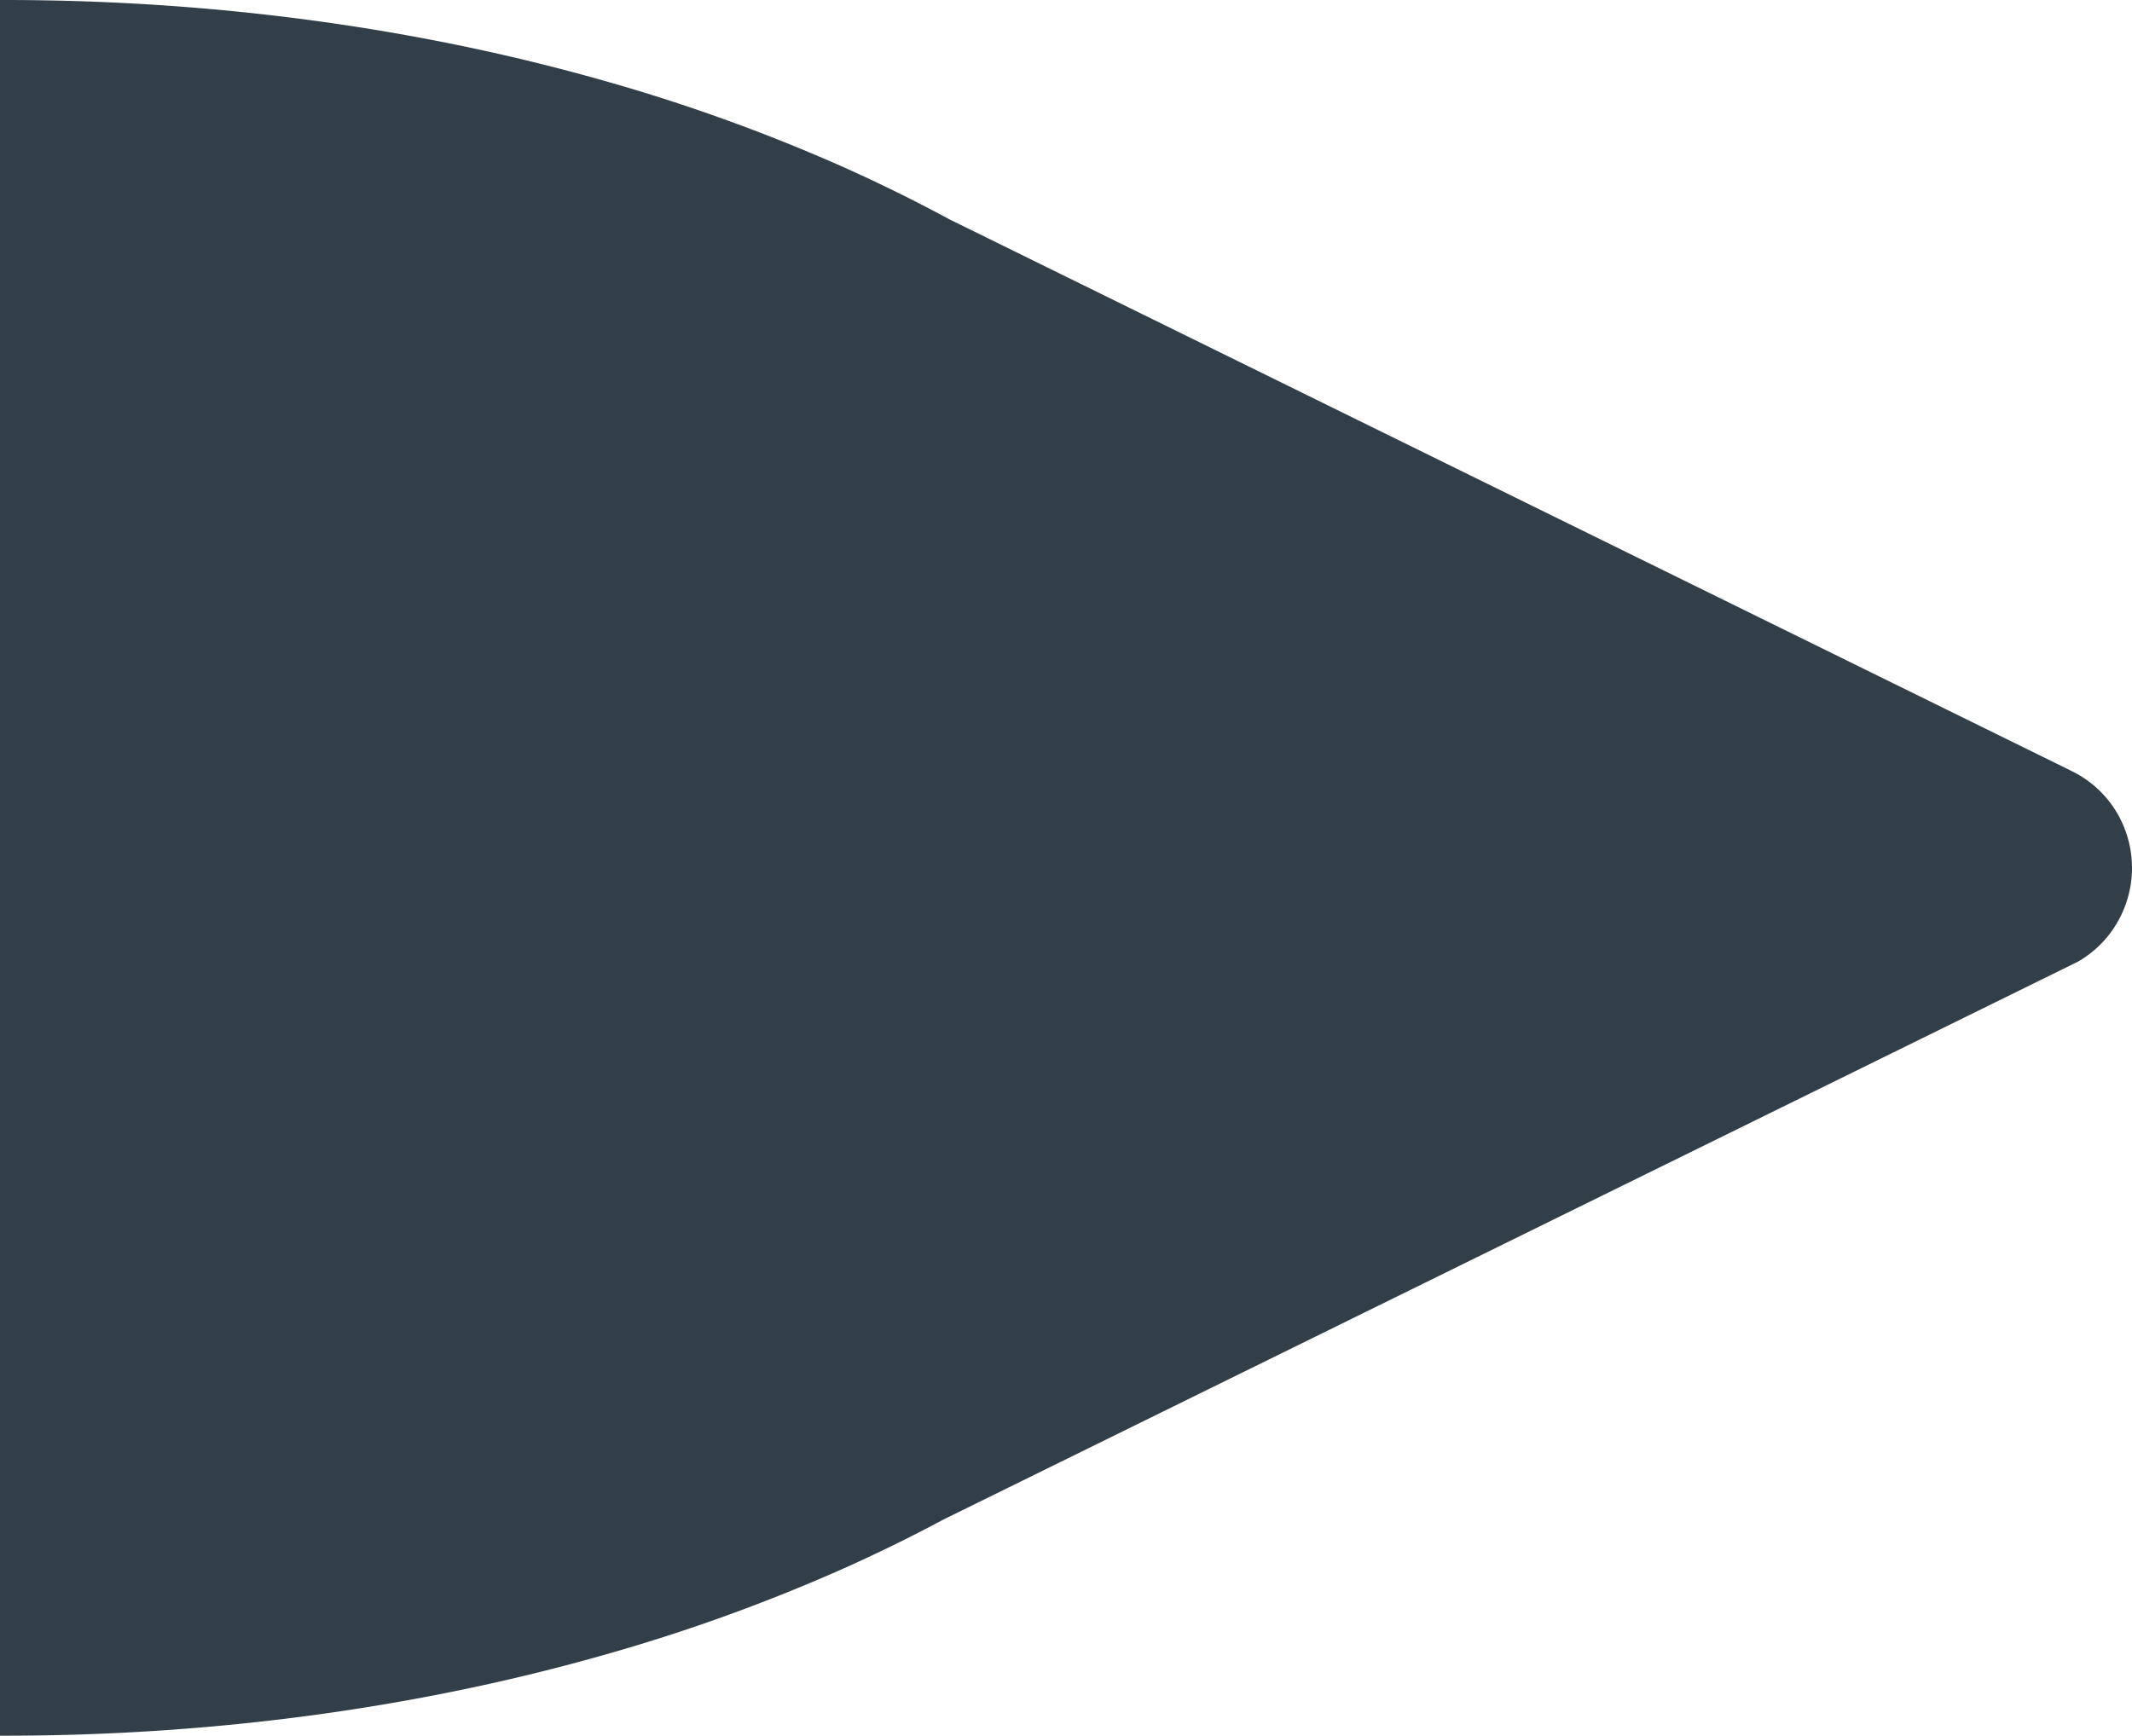 <svg xmlns="http://www.w3.org/2000/svg" viewBox="0 0 490.79 399.63"><defs><style>.cls-1{fill:#333f48;}</style></defs><title>Asset 1</title><g id="Layer_2" data-name="Layer 2"><g id="Layer_1-2" data-name="Layer 1"><path class="cls-1" d="M486.08,185.23v0a24.73,24.73,0,0,0-8-7.09l-2.14-1.09L218.48,50.46Q206.54,44,193.59,38.22a411.35,411.35,0,0,0-54.9-19.73C96.84,6.63,50.21,0,1,0H0V399.63H1c49.17,0,95.79-6.63,137.63-18.48a410.28,410.28,0,0,0,56.28-20.34q11.52-5.19,22.27-10.95L475.7,222.72l2.6-1.28a24.6,24.6,0,0,0,7.78-7A25,25,0,0,0,486.08,185.23Z"/></g></g></svg>